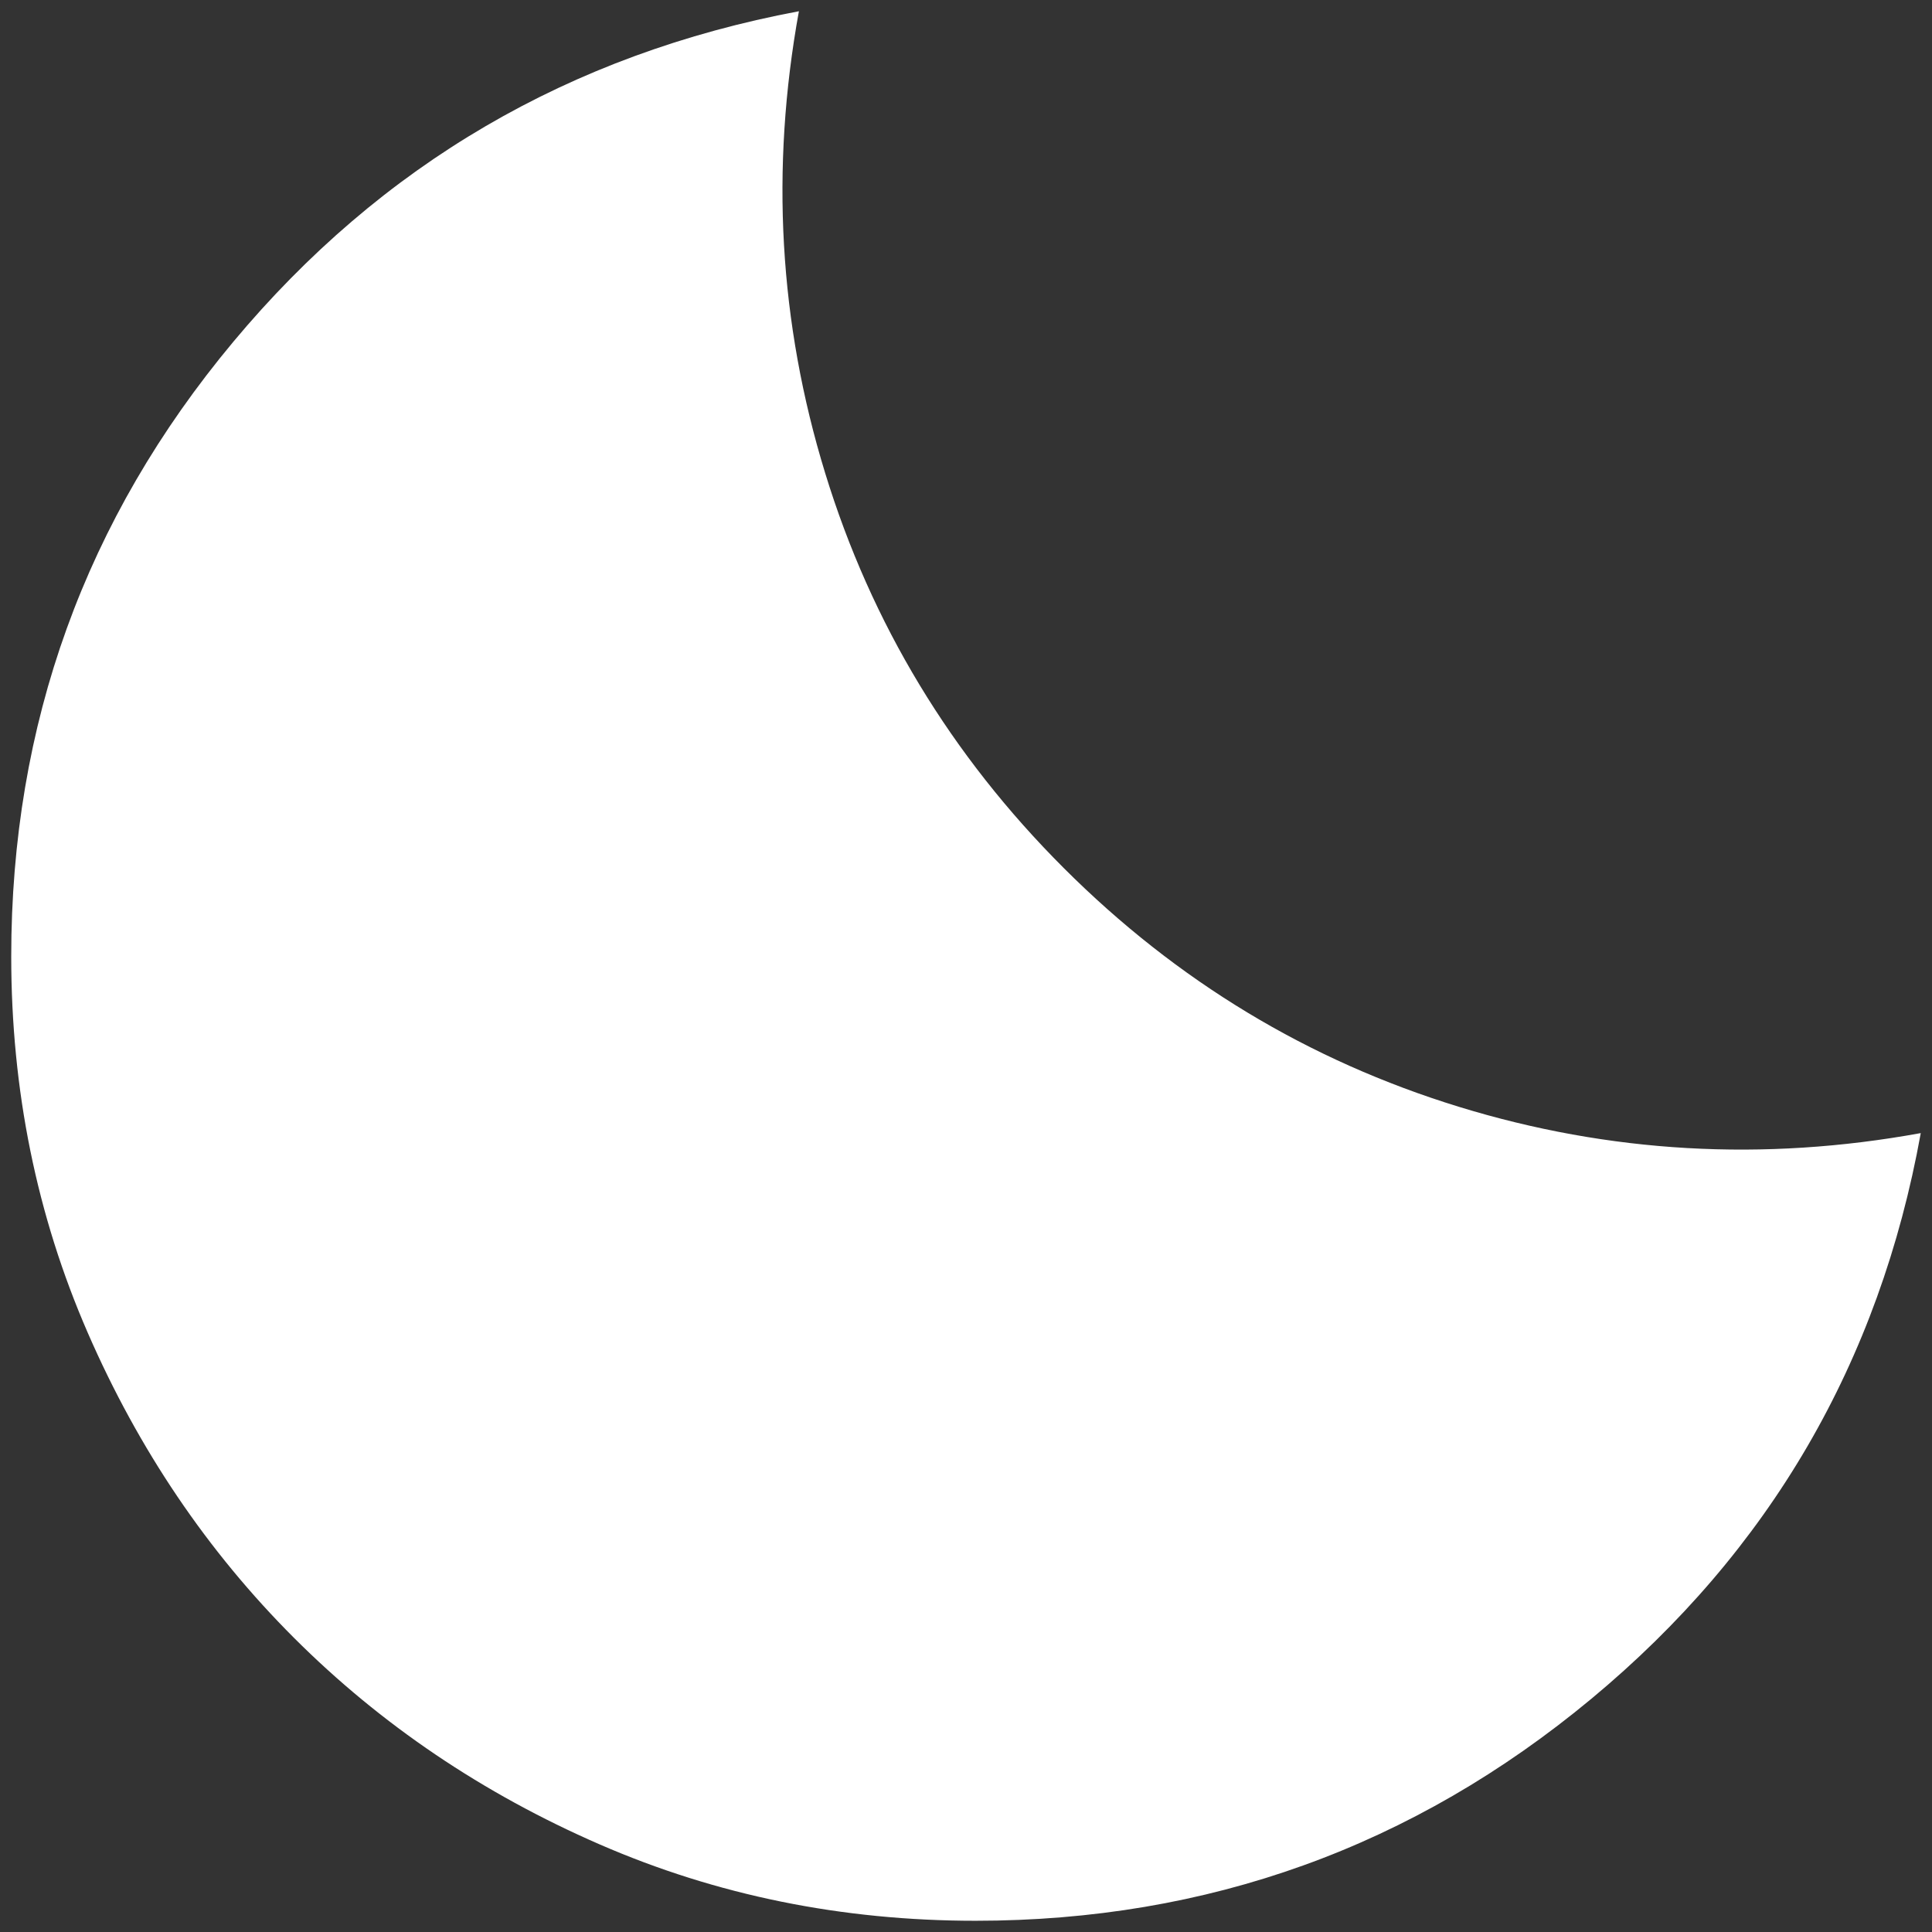 <svg width="43" height="43" viewBox="0 0 43 43" fill="none" xmlns="http://www.w3.org/2000/svg">
<rect x="0" y="0" width="43" height="43" fill="#333333" stroke="none"/>
<path d="M21.712 42.75C18.738 42.75 15.949 42.183 13.346 41.05C10.744 39.917 8.477 38.385 6.546 36.456C4.615 34.526 3.083 32.26 1.95 29.656C0.817 27.052 0.25 24.262 0.25 21.288C0.25 16.117 1.897 11.557 5.191 7.609C8.484 3.661 12.681 1.208 17.781 0.25C17.144 3.756 17.338 7.183 18.366 10.531C19.393 13.878 21.163 16.809 23.678 19.322C26.193 21.835 29.124 23.606 32.471 24.634C35.819 25.663 39.245 25.858 42.75 25.219C41.829 30.319 39.385 34.516 35.419 37.809C31.452 41.103 26.883 42.75 21.712 42.75Z" fill="white"/>
</svg>
